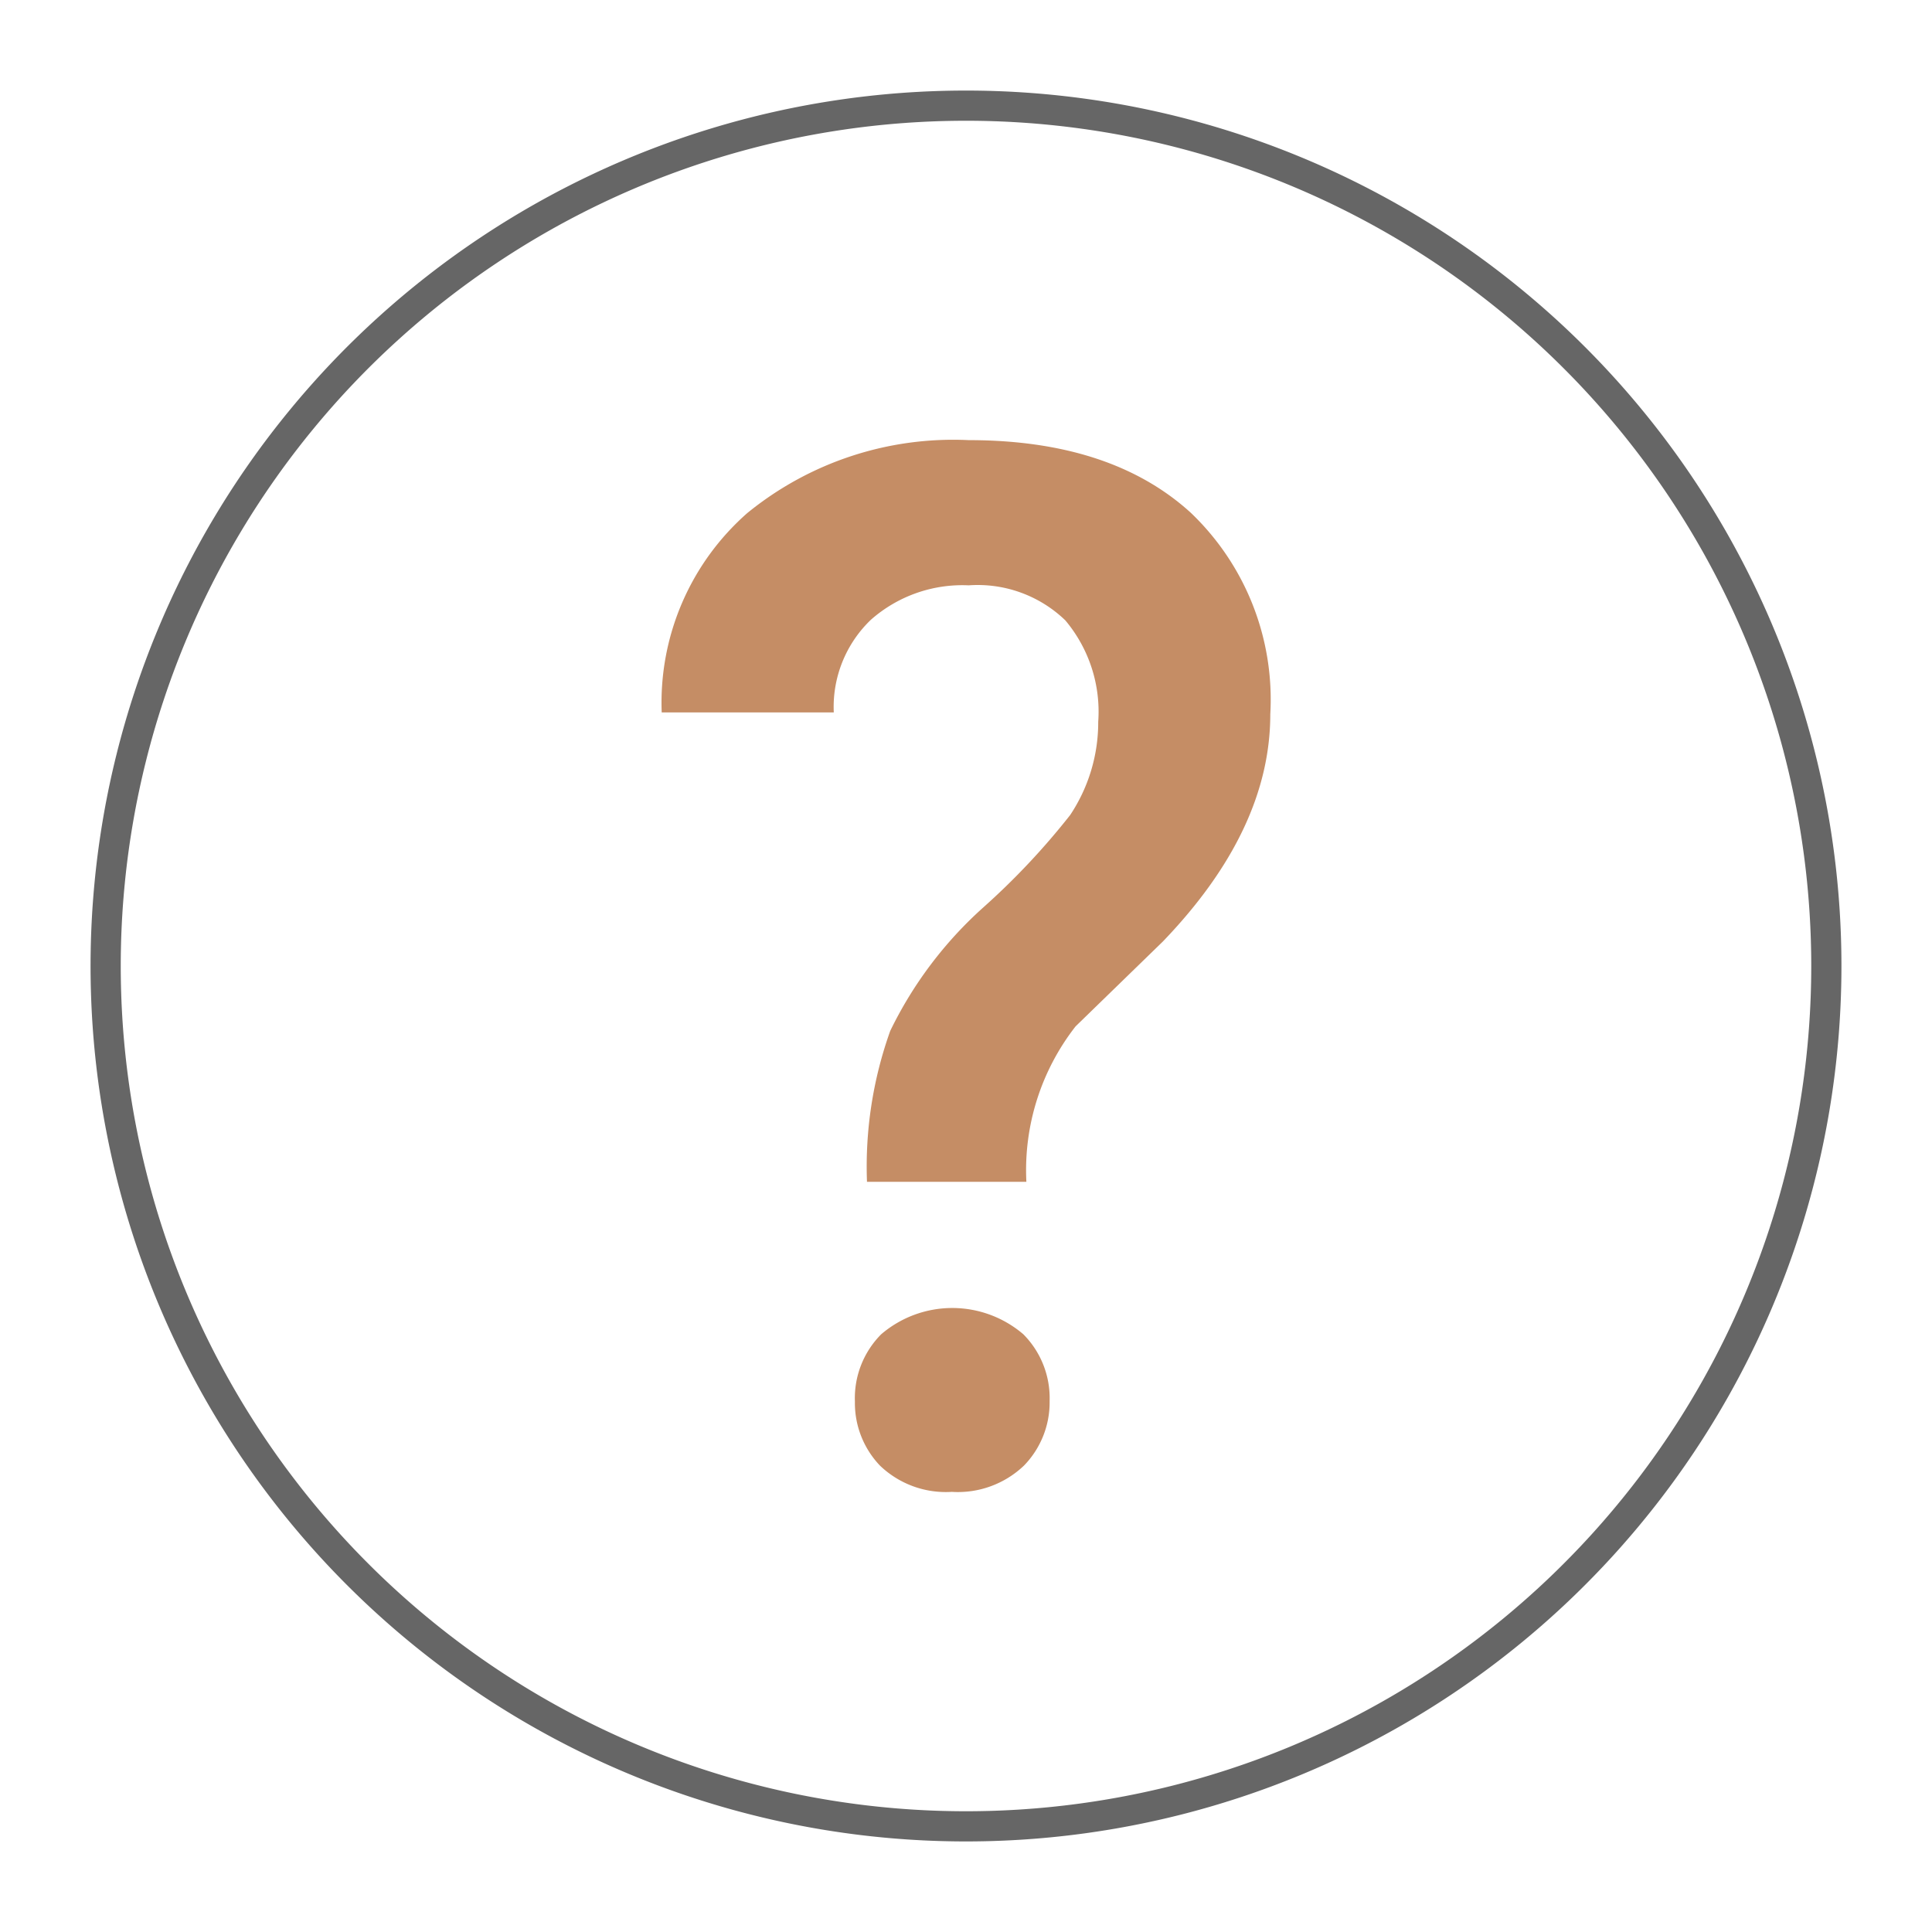 <svg xmlns="http://www.w3.org/2000/svg" viewBox="0 0 64 64"><defs><style>.cls-1{fill:#c58d65;}.cls-2{fill:none;stroke:#666;stroke-linecap:round;stroke-linejoin:round;}</style></defs><g id="qvr"><path class="cls-1" d="M28.72,39.15a13.34,13.34,0,0,1,.77-5,13.26,13.26,0,0,1,3.06-4.07A23.94,23.94,0,0,0,35.45,27a5.54,5.54,0,0,0,.93-3.09,4.7,4.7,0,0,0-1.09-3.36,4.18,4.18,0,0,0-3.2-1.16,4.58,4.58,0,0,0-3.24,1.14,4,4,0,0,0-1.23,3.07h-5.7A8.36,8.36,0,0,1,24.75,17a10.79,10.79,0,0,1,7.34-2.42q4.71,0,7.35,2.4a8.55,8.55,0,0,1,2.64,6.68q0,3.83-3.56,7.53L35.63,34A7.74,7.74,0,0,0,34,39.15Zm-.4,7.28a3,3,0,0,1,.87-2.23,3.62,3.62,0,0,1,4.71,0,3,3,0,0,1,.87,2.21,3,3,0,0,1-.85,2.14,3.17,3.17,0,0,1-2.39.87,3.15,3.15,0,0,1-2.38-.87A3,3,0,0,1,28.32,46.43Z"/></g><g id="home"><path class="cls-2" d="M60.5,32A28.5,28.5,0,1,1,32,3.5,28.5,28.5,0,0,1,60.5,32Z"/></g></svg>
